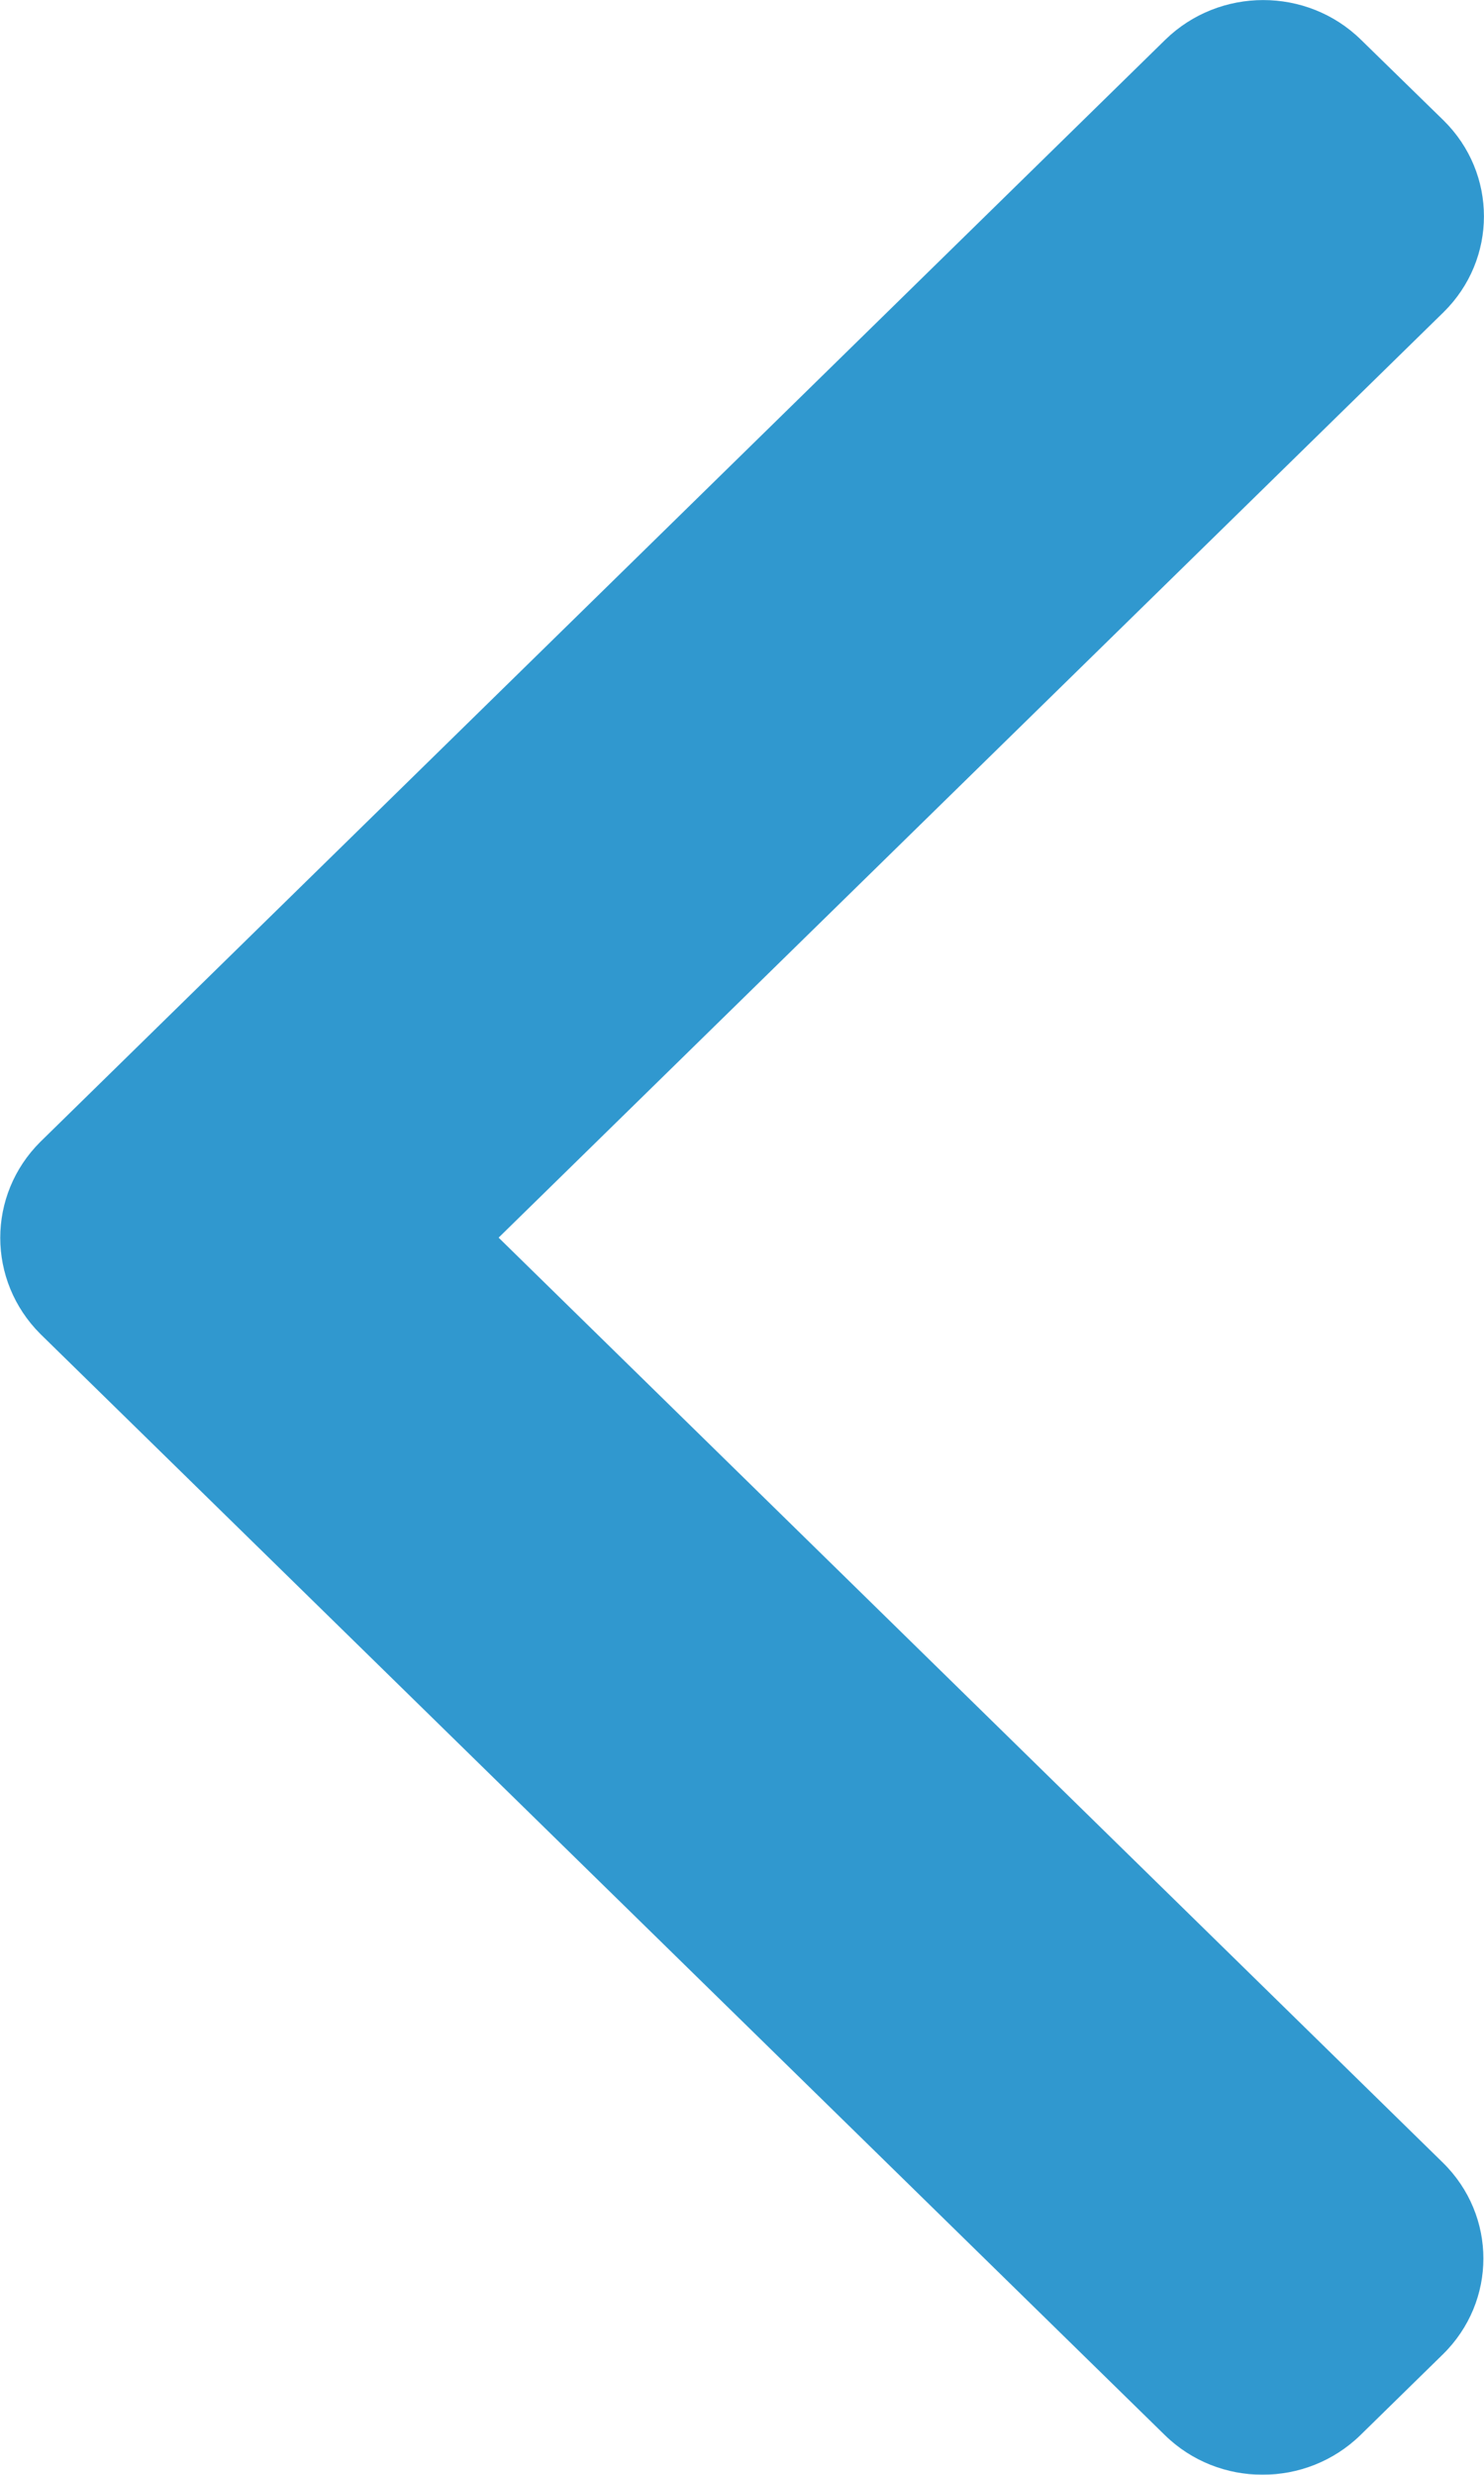 <svg xmlns="http://www.w3.org/2000/svg" width="6" height="10" viewBox="0 0 6 10">
    <defs>
        <filter id="o7l76so37a" color-interpolation-filters="auto">
            <feColorMatrix in="SourceGraphic" values="0 0 0 0 0.173 0 0 0 0 0.439 0 0 0 0 0.58 0 0 0 1 0"/>
        </filter>
    </defs>
    <g fill="none" fill-rule="evenodd">
        <g>
            <g filter="url(#o7l76so37a)" transform="translate(-1201, -525) translate(1204, 530) scale(-1, 1) translate(-1204, -530) translate(1201, 525)">
                <g>
                    <path fill="#3098CF" fill-rule="nonzero" d="M2.016 5.001l3.821-3.74c.217-.214.217-.56 0-.774L5.502.16c-.218-.213-.571-.213-.79 0L.163 4.614c-.216.215-.216.56 0 .776L4.71 9.84c.218.213.571.213.79 0l.334-.327c.218-.214.218-.56 0-.774L2.016 5.001z" transform="translate(3, 5) scale(-1, 1) translate(-3, -5)"/>
                </g>
            </g>
        </g>
    </g>
</svg>
